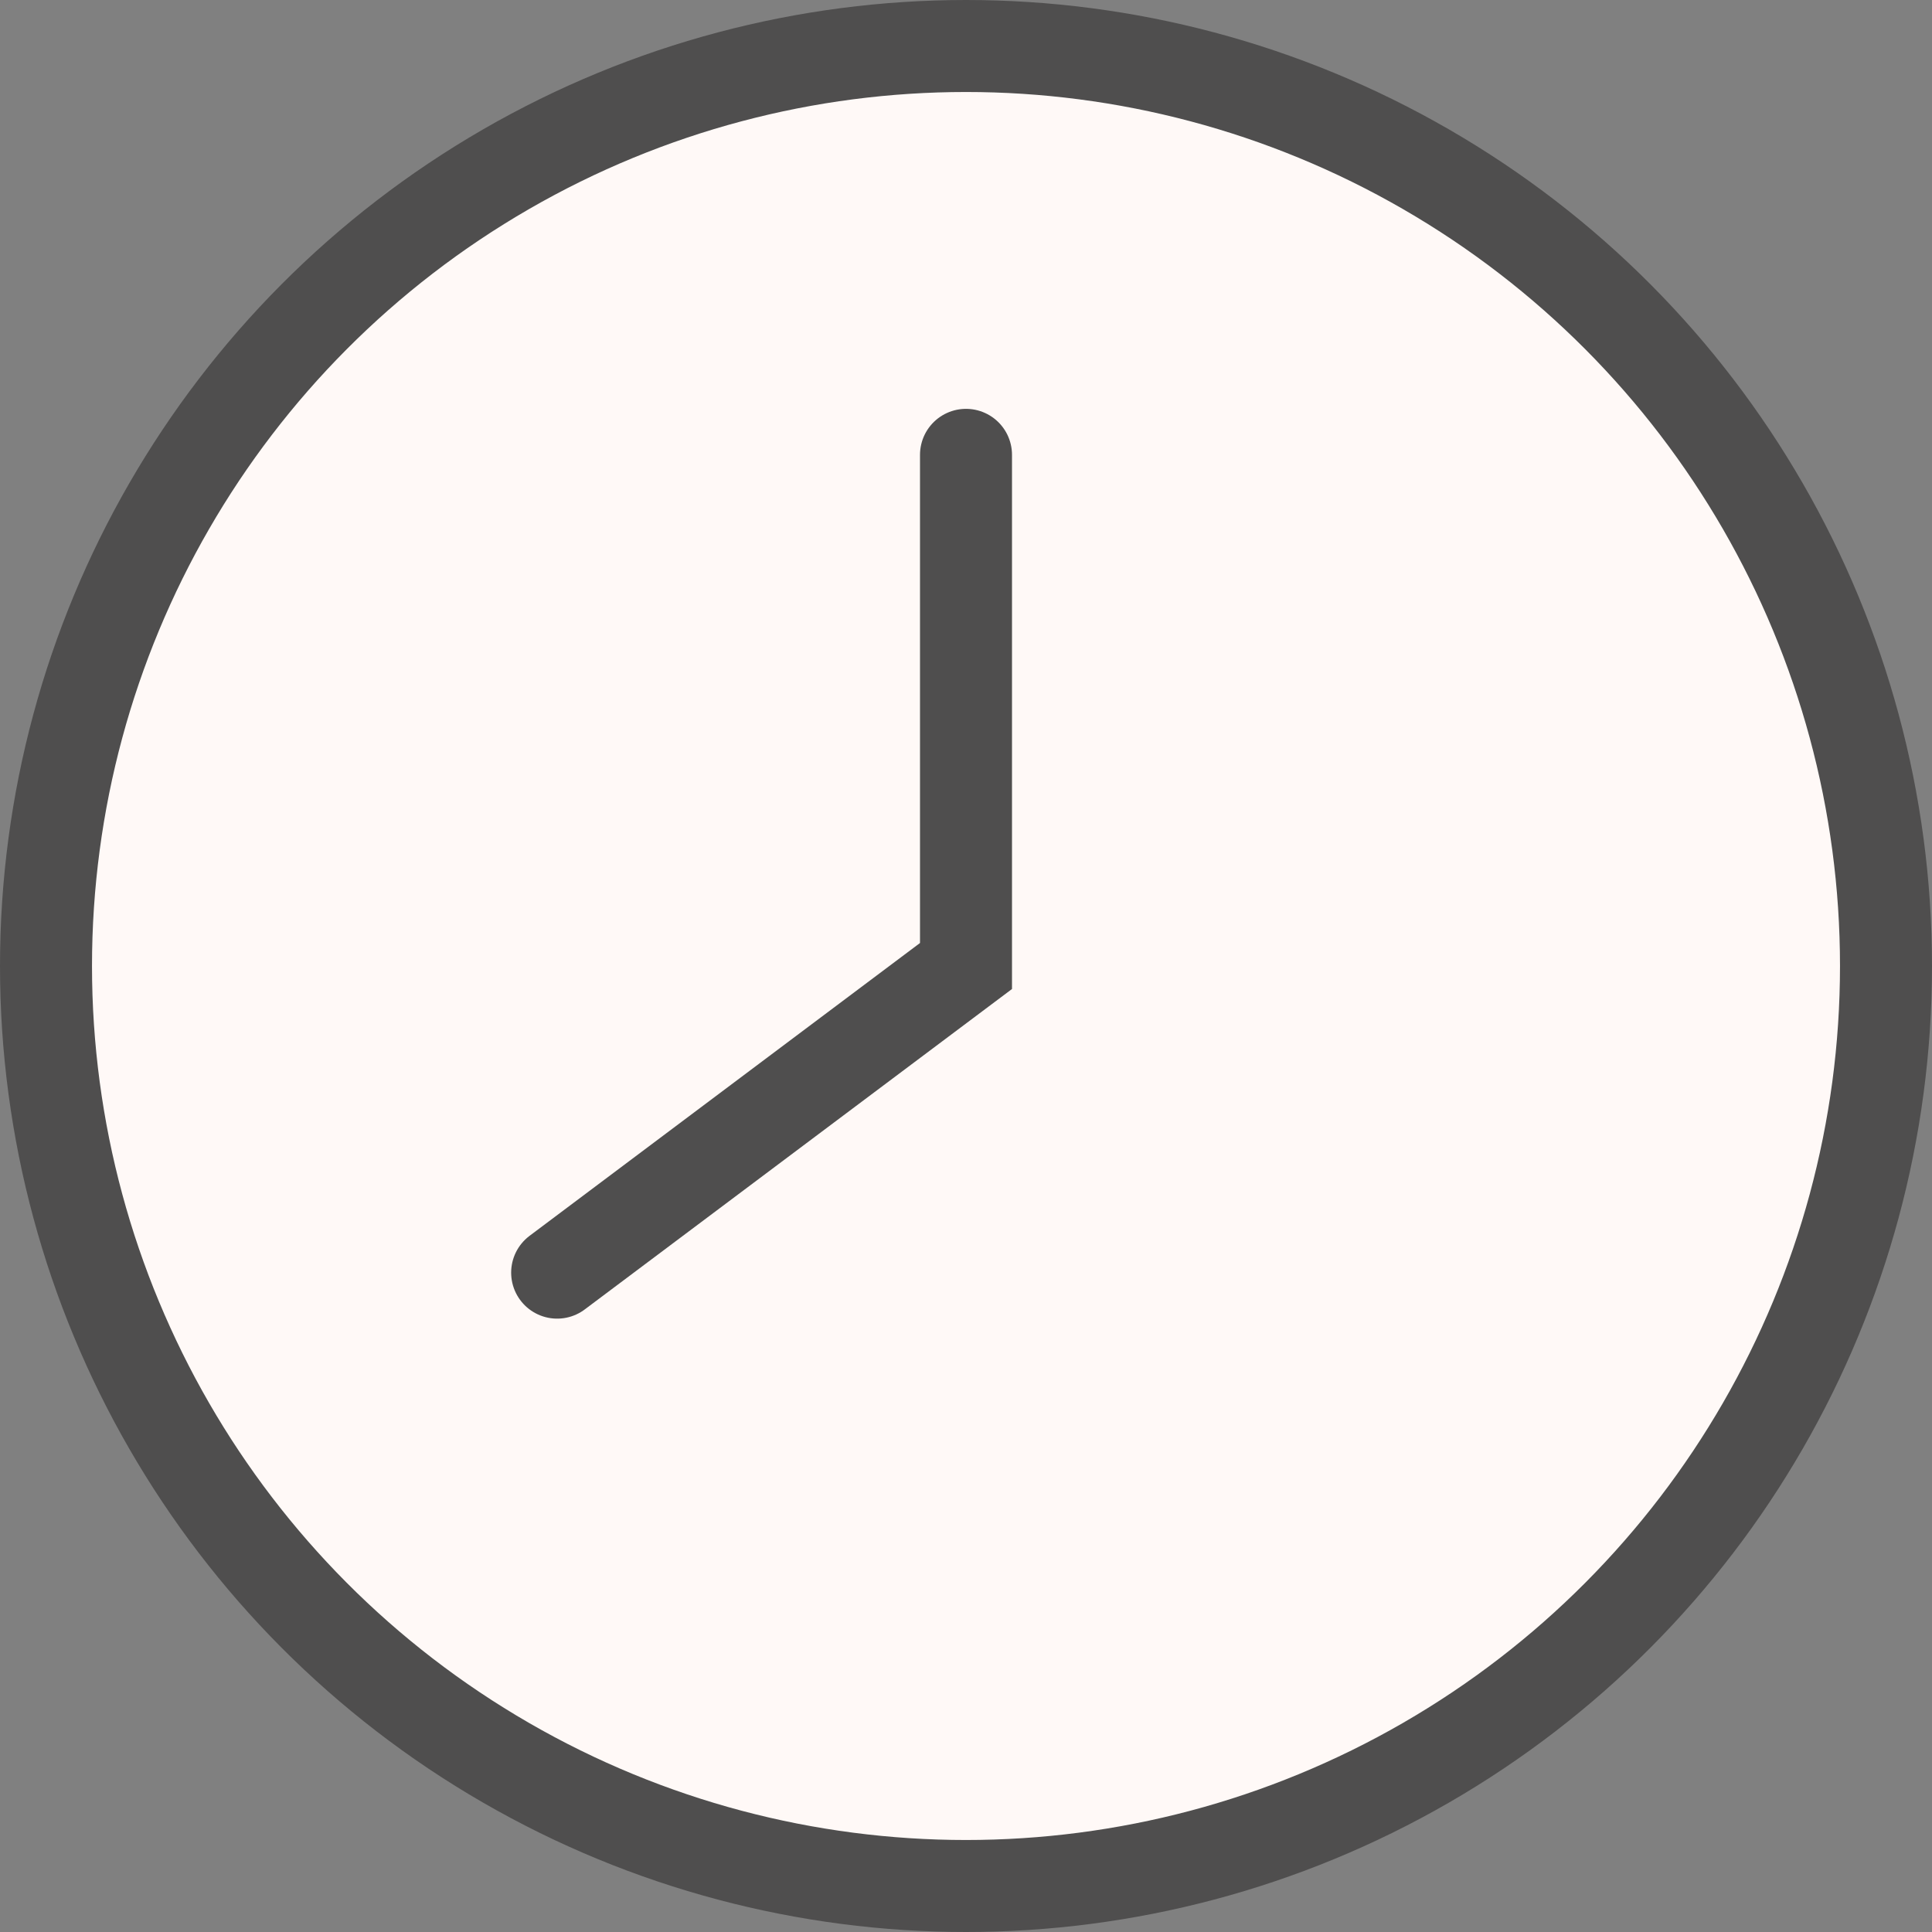 <?xml version="1.0" encoding="UTF-8"?> <svg xmlns="http://www.w3.org/2000/svg" width="21" height="21"><rect width="100%" height="100%" fill="#808080" stroke="none"/><g id="Group_3" data-name="Group 3" transform="translate(.5 .5)" stroke="#4f4e4e" stroke-miterlimit="10" stroke-width="1"><circle id="Oval" cx="10" cy="10" r="10" fill="#fff9f7"></circle><path id="Path_14" data-name="Path 14" d="M4.444 0v5.556L0 8.889" transform="translate(5.556 4.444)" fill="none" stroke-linecap="round"></path></g></svg> 
